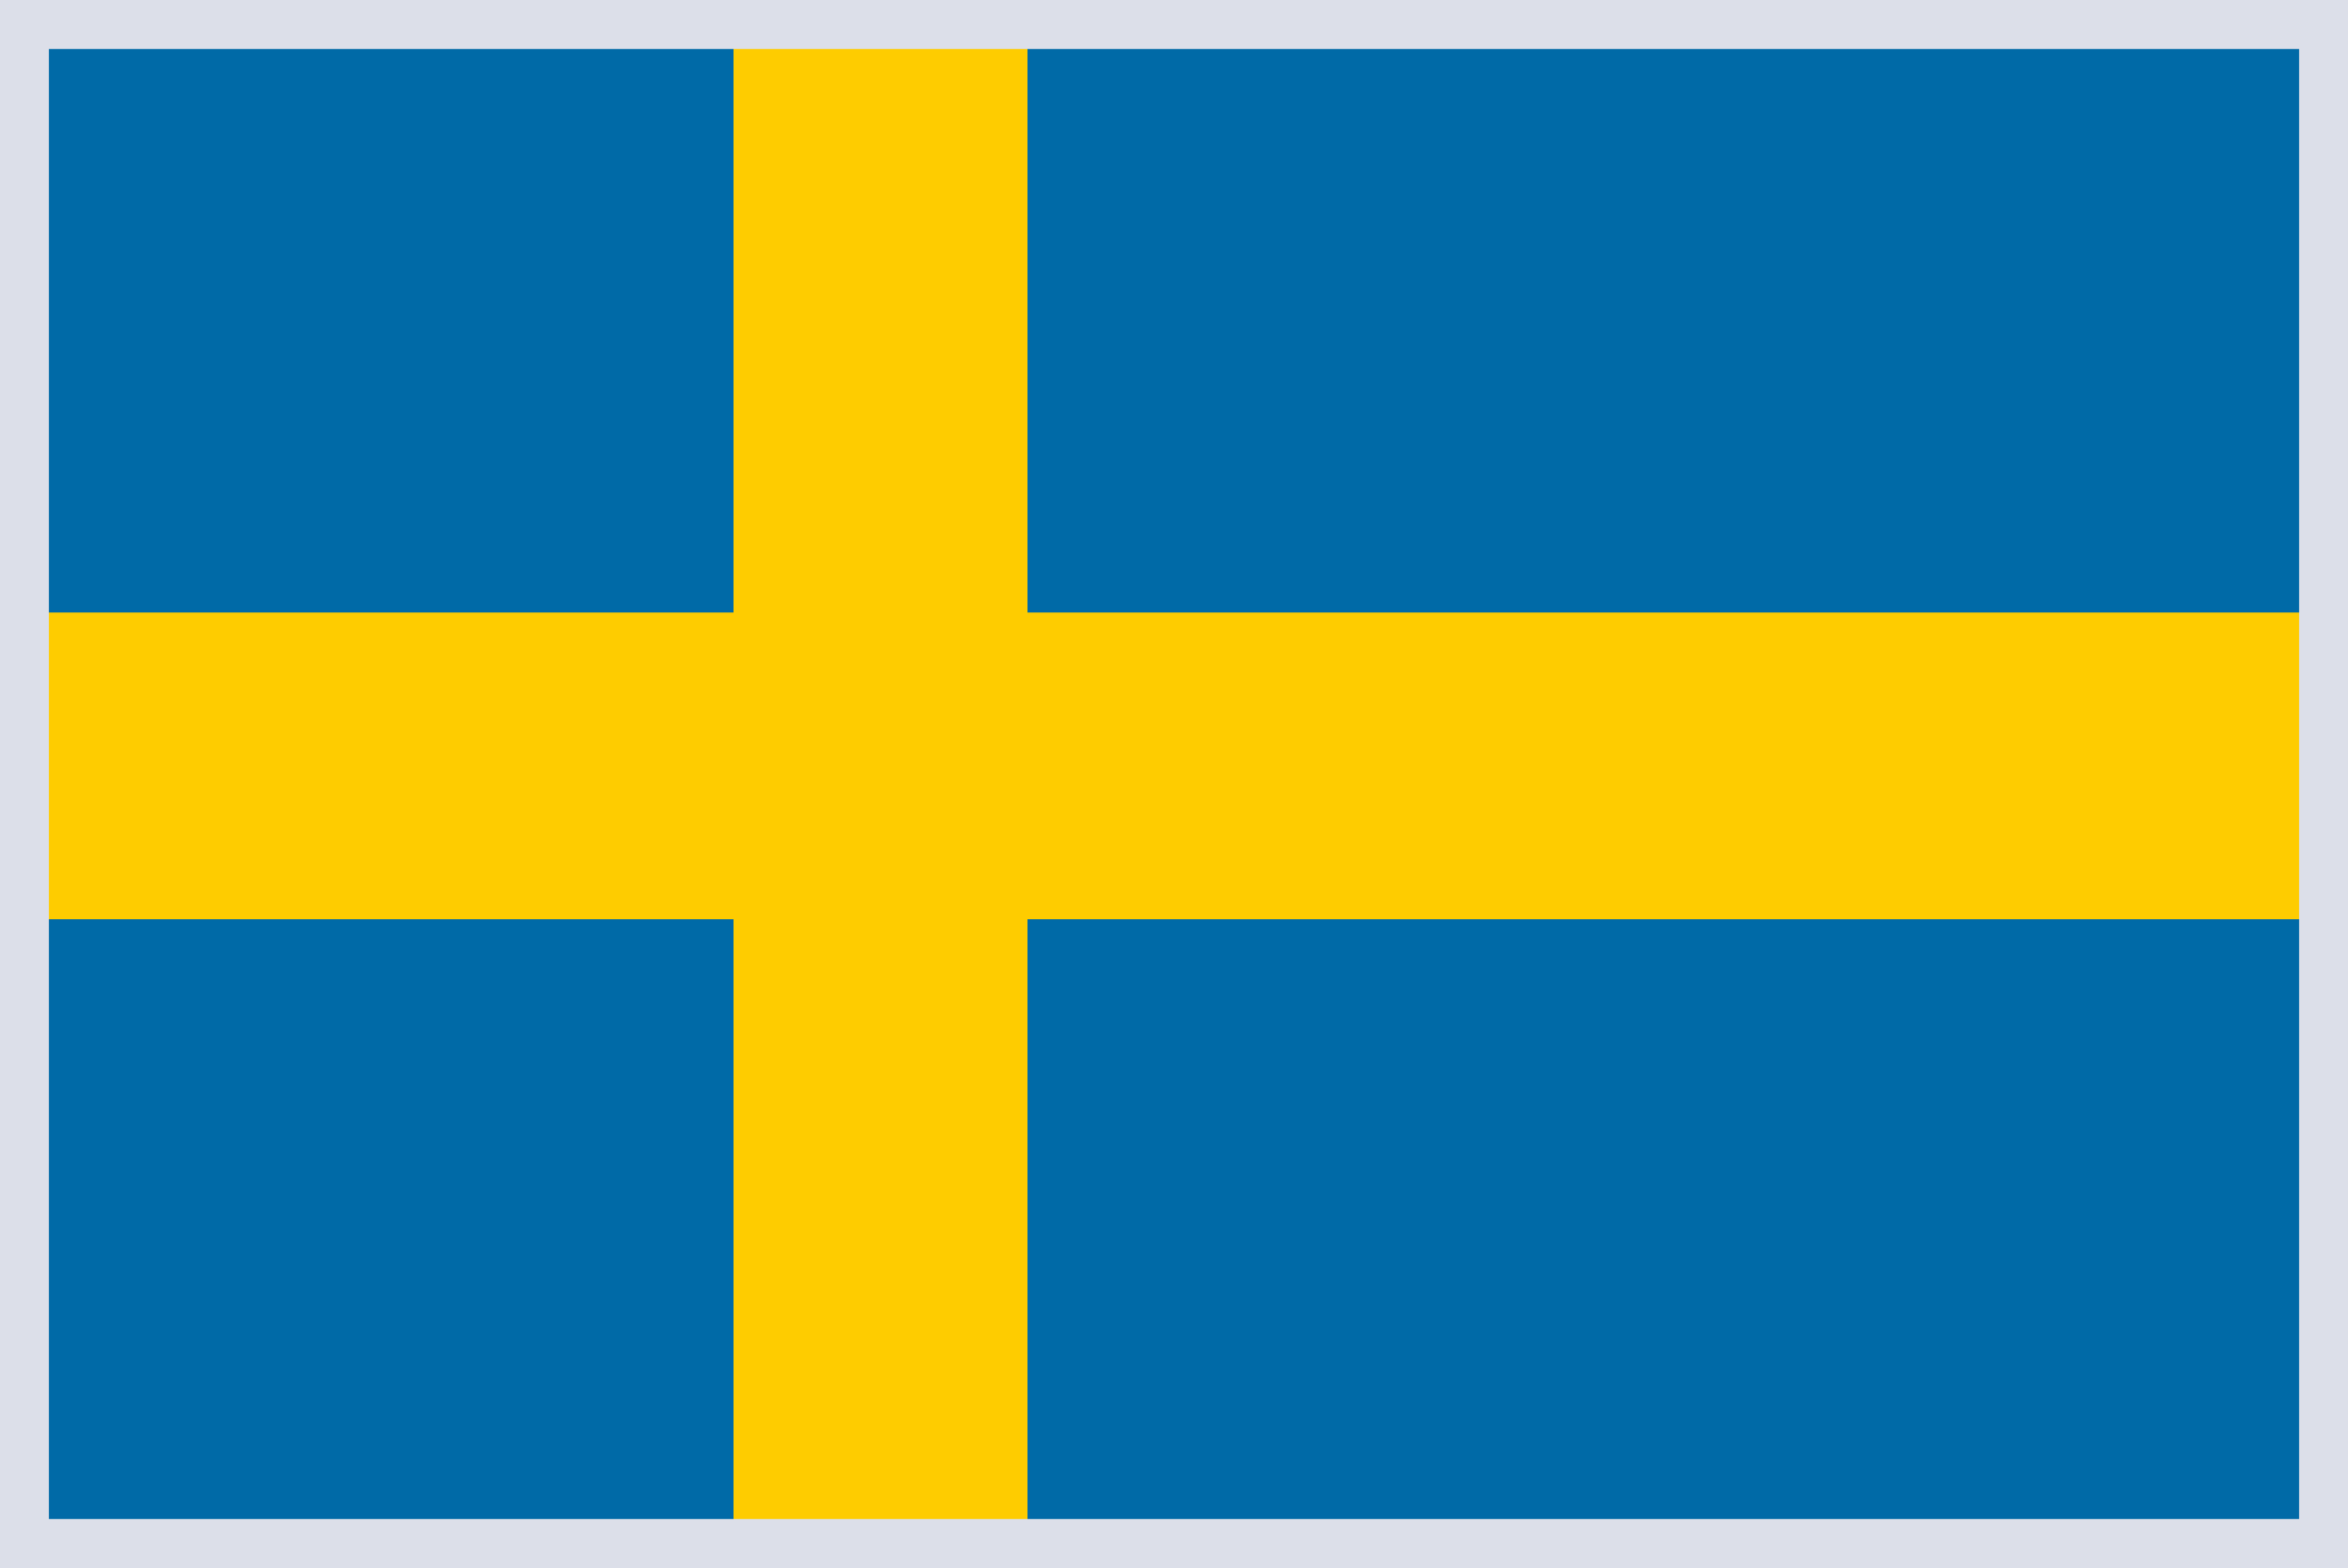 <svg xmlns="http://www.w3.org/2000/svg" width="250" height="167" fill="none" xmlns:v="https://vecta.io/nano"><g clip-path="url(#A)"><path d="M0 0H250V163.138H0V0Z" fill="#006aa7"/><g fill="#fecc00"><path d="M78.1 0h31.3v163.138H78.1V0z"/><path d="M0 65.234h250v32.669H0V65.234z"/></g><path fill-rule="evenodd" d="M244.792 5.219H5.208v156.562h239.584V5.219zM0 0v167h250V0H0z" fill="#dcdfe9"/></g><defs><clipPath id="A"><path fill="#fff" d="M0 0h250v167H0z"/></clipPath></defs></svg>
